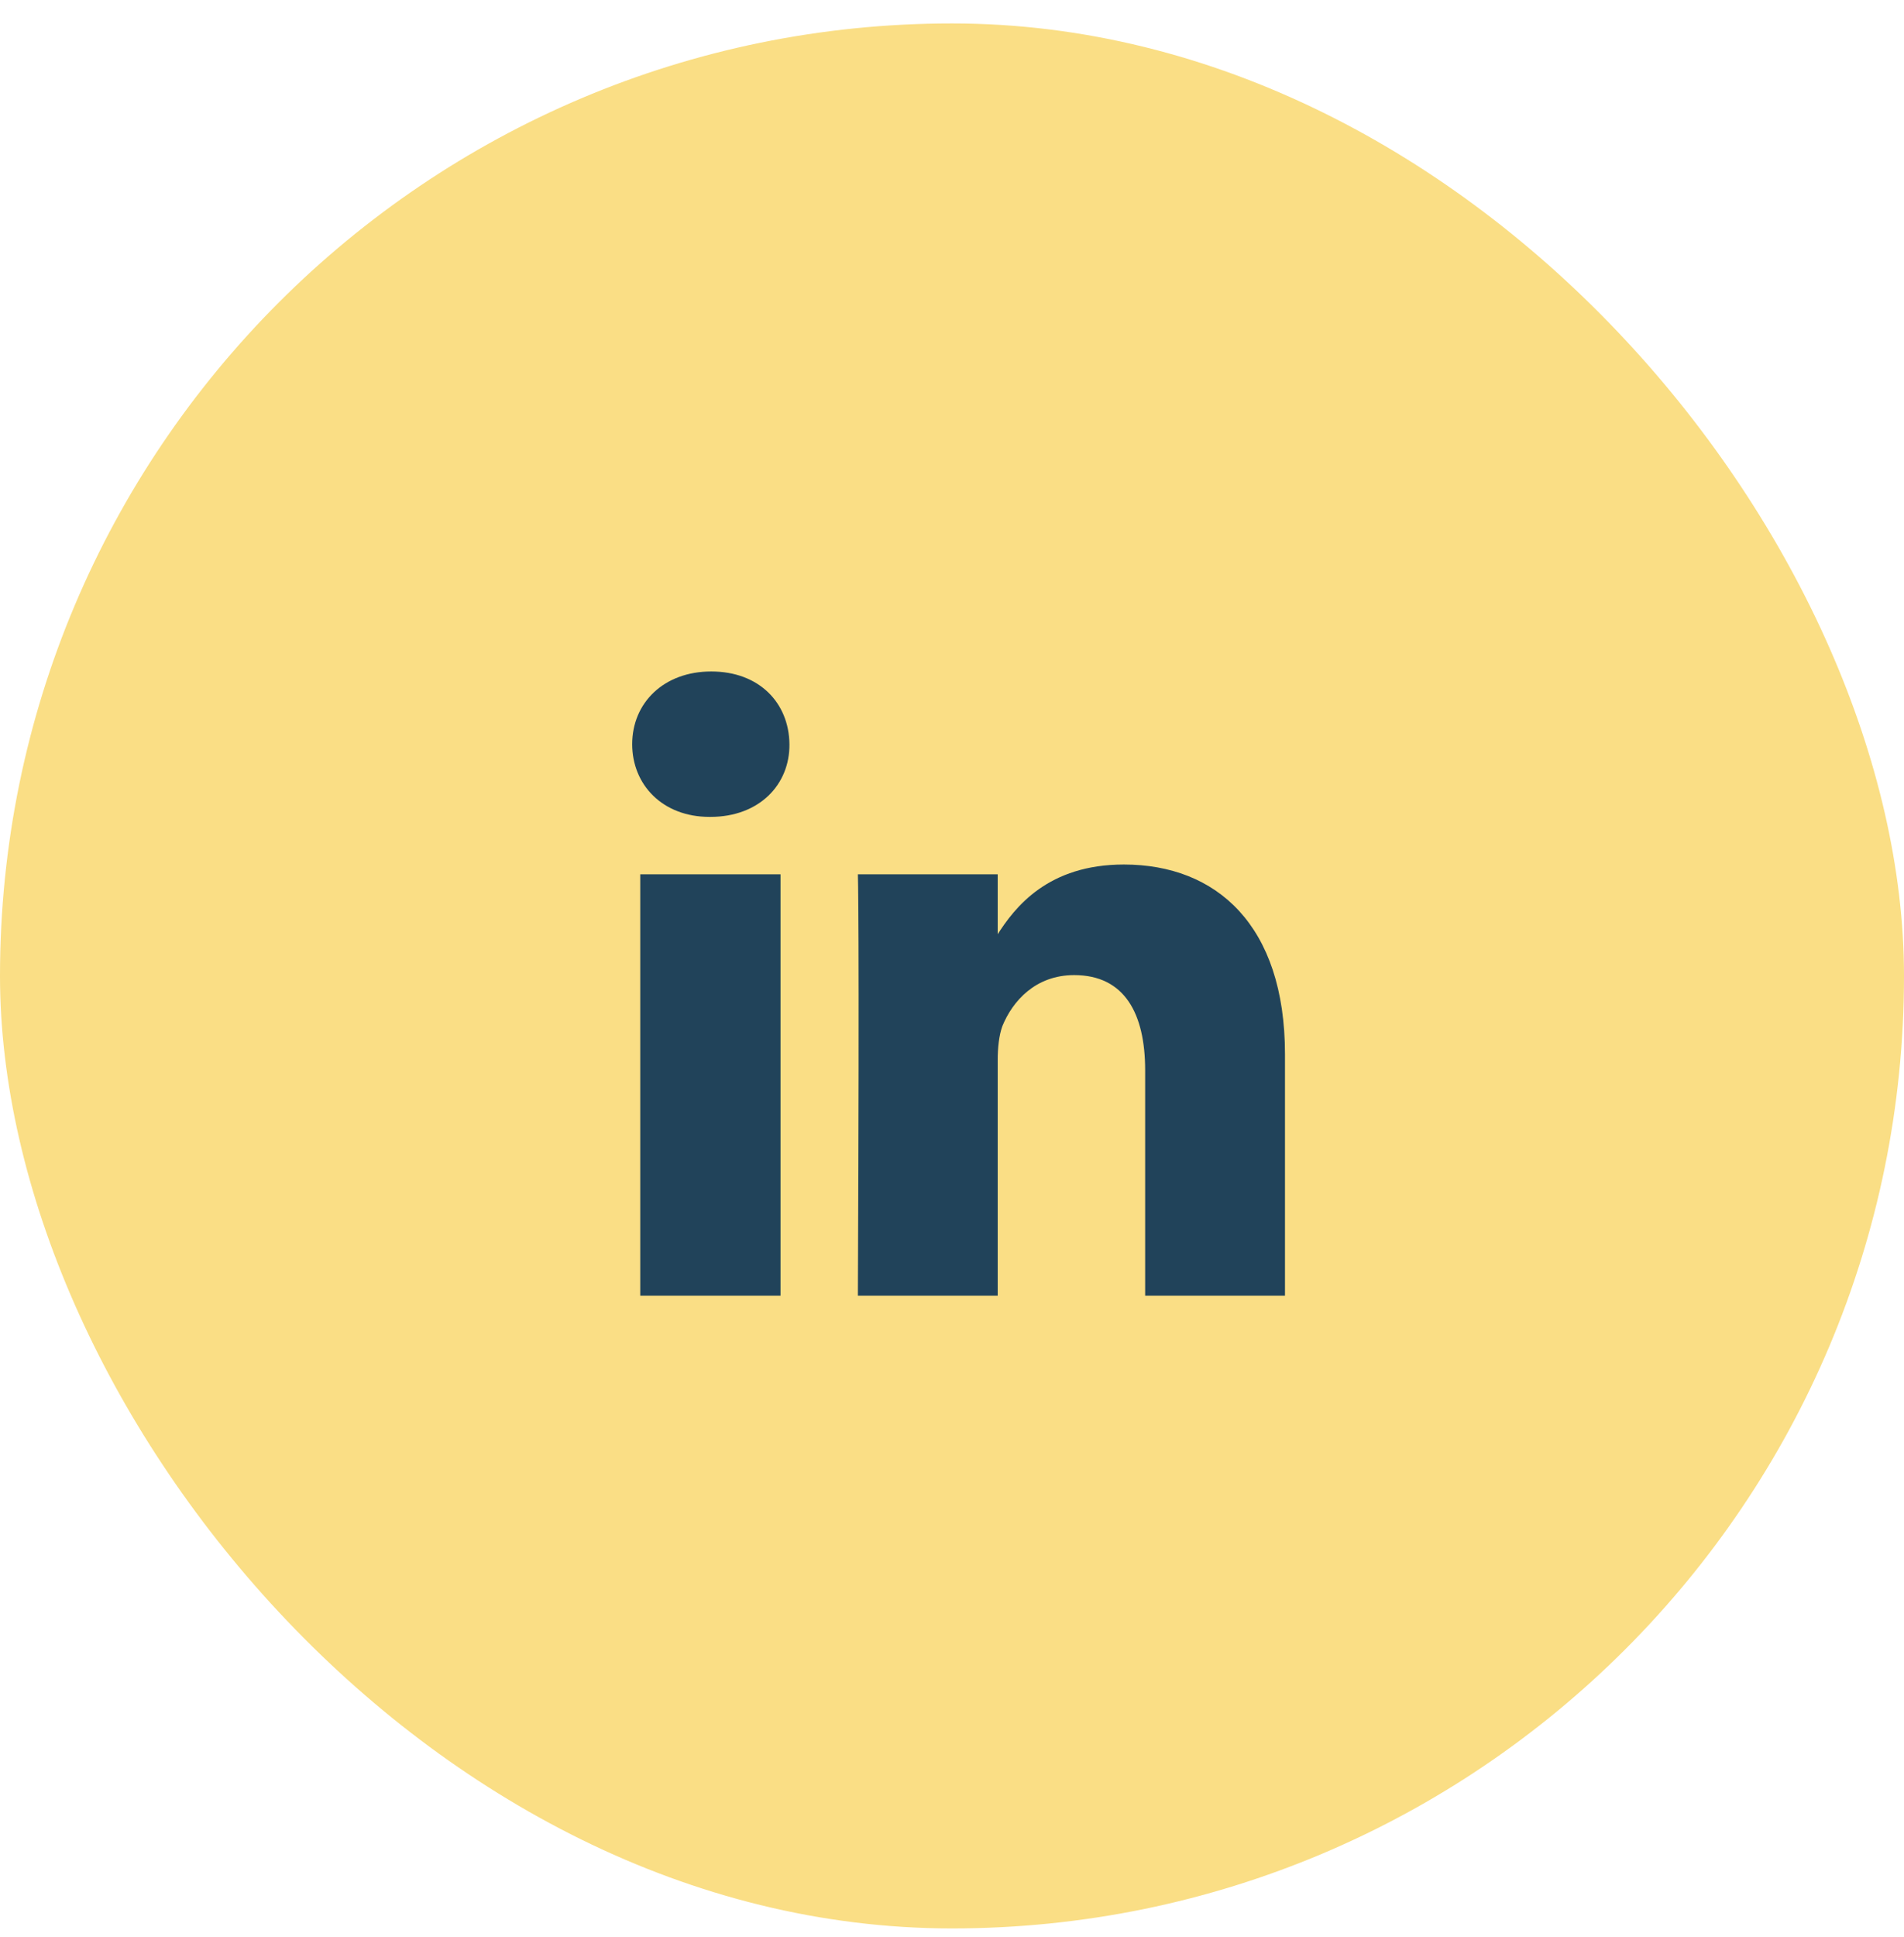 <svg width="60" height="61" viewBox="0 0 60 61" fill="none" xmlns="http://www.w3.org/2000/svg">
<rect y="0.738" width="60" height="60" rx="30" fill="#FADE85"/>
<path d="M24.596 27.537H20.176V40.81H24.596V27.537ZM24.877 23.439C24.864 22.14 23.926 21.149 22.413 21.149C20.913 21.149 19.922 22.14 19.922 23.439C19.922 24.712 20.873 25.729 22.359 25.729H22.386C23.926 25.729 24.891 24.712 24.877 23.439ZM40.493 33.203C40.493 29.131 38.324 27.229 35.417 27.229C33.033 27.229 31.989 28.555 31.413 29.466H31.44V27.537H27.034C27.034 27.537 27.087 28.783 27.034 40.81H31.44V33.404C31.44 33.002 31.48 32.613 31.587 32.319C31.909 31.529 32.632 30.712 33.85 30.712C35.444 30.712 36.087 31.93 36.087 33.712V40.81H40.493V33.203Z" fill="#21435A"/>
</svg>
